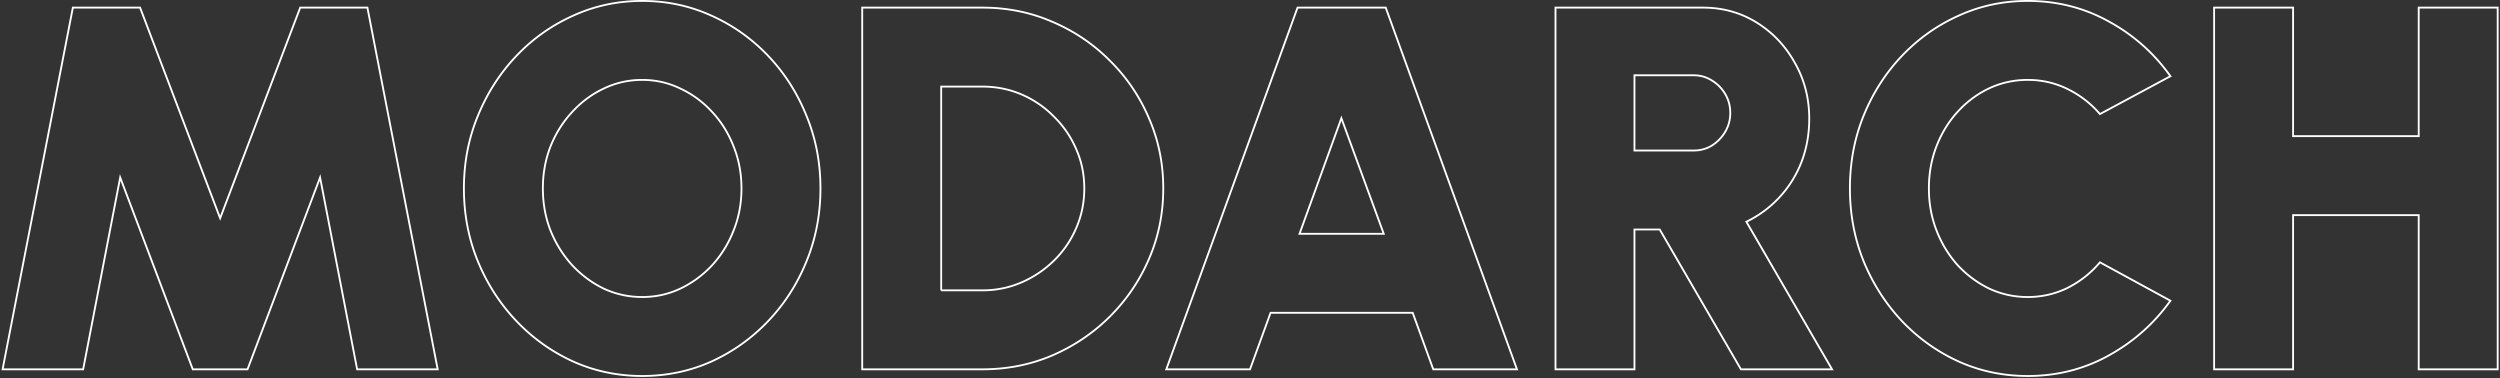 <svg xmlns="http://www.w3.org/2000/svg" width="1342" height="203" fill="none" viewBox="0 0 1342 203"><rect x="0" y="0" width="1342" height="203" fill="#333333" stroke="none"/><path stroke="#fff" d="M1230.93 4.094v68.985h67.43V4.094h42.39v194.159h-42.39v-82.782h-67.43v82.782h-42.39V4.093h42.39ZM1088.46.5c15.72 0 30.2 3.653 43.43 10.96l1.23.684c12.67 7.133 23.21 16.568 31.63 28.3l.34.462-.51.27-36.97 19.868-.36.19-.26-.303c-4.59-5.297-10.08-9.567-16.47-12.813l-.62-.311c-6.64-3.277-13.78-4.915-21.44-4.915-7.28 0-14.16 1.5-20.62 4.503v.002c-6.37 3.006-12.03 7.197-16.95 12.577-4.68 5.123-8.38 11.06-11.1 17.815l-.25.656c-2.74 7.02-4.11 14.593-4.11 22.722 0 8.036 1.37 15.563 4.11 22.584l.25.656c2.72 6.759 6.42 12.743 11.1 17.955 4.93 5.286 10.57 9.476 16.95 12.575l.61.277c6.28 2.819 12.95 4.228 20.01 4.228 7.42 0 14.35-1.537 20.82-4.612l.62-.303c6.66-3.373 12.35-7.839 17.09-13.397l.26-.309.36.195 36.98 20.143.49.272-.33.461c-8.42 11.642-18.96 21.073-31.63 28.289l-1.23.691c-13.23 7.309-27.71 10.962-43.43 10.962-13.13 0-25.48-2.589-37.04-7.77v-.002c-11.56-5.269-21.73-12.527-30.51-21.771v-.002c-8.69-9.244-15.53-19.92-20.52-32.023v-.004c-4.902-12.204-7.351-25.238-7.351-39.095 0-13.949 2.448-26.983 7.351-39.096l.47-1.14c4.95-11.723 11.63-22.02 20.05-30.887l.83-.861c8.59-8.833 18.48-15.758 29.68-20.774l1.08-.486C1063.75 2.973 1075.74.5 1088.46.5ZM914.13 4.094c10.666 0 20.325 2.691 28.963 8.078l.803.51c8.248 5.324 14.798 12.39 19.649 21.191l.471.847c4.789 8.776 7.182 18.42 7.182 28.925 0 8.335-1.39 16.123-4.173 23.359l-.001.002c-2.782 7.14-6.771 13.495-11.965 19.06l.001.001c-4.984 5.346-10.853 9.673-17.601 12.981l45.537 78.454.436.751h-48.894l-.144-.248-43.456-74.808h-13.56v75.056h-42.392V4.093h79.144Zm-36.752 76.712h31.785c3.588 0 6.852-.895 9.804-2.682 2.968-1.889 5.349-4.36 7.149-7.42l.326-.575c1.576-2.894 2.365-6.064 2.365-9.519s-.789-6.626-2.365-9.52l-.326-.574c-1.798-3.058-4.178-5.481-7.14-7.277l-.01-.006c-2.953-1.88-6.217-2.819-9.803-2.819h-31.785v40.392ZM743.857 4.094l.12.329 70.089 193.16.244.67h-44.939l-.12-.329-10.917-30.025h-76.288l-10.918 30.025-.12.329H626.07l.243-.67 70.089-193.16.12-.33h47.335Zm-46.272 121.415h45.206L720.054 63.45l-22.469 62.059ZM527.359 4.094c13.401 0 25.931 2.541 37.585 7.628h.001c11.739 4.991 22.049 11.971 30.924 20.938l.835.837c8.567 8.685 15.269 18.714 20.105 30.086h.001c5.088 11.656 7.629 24.189 7.629 37.591 0 13.401-2.543 25.977-7.629 37.723l.001.001c-4.992 11.649-11.973 21.958-20.94 30.925-8.875 8.876-19.185 15.855-30.923 20.939l-.002.001c-11.655 4.995-24.186 7.49-37.587 7.49h-64.518V4.093h64.518Zm-22.127 151.768h22.127c7.385 0 14.354-1.412 20.912-4.236l.614-.269a56.831 56.831 0 0 0 16.894-11.495l.475-.471a54.085 54.085 0 0 0 11.42-16.892l.001-.003.269-.624c2.736-6.469 4.104-13.366 4.104-20.698 0-7.568-1.459-14.628-4.372-21.183l-.002-.006a54.098 54.098 0 0 0-11.895-17.363l-.007-.006a54.059 54.059 0 0 0-16.75-11.627l-.613-.267c-6.557-2.824-13.572-4.237-21.05-4.237h-22.127v109.377ZM344.719.5c13.221 0 25.618 2.635 37.183 7.91h-.001c11.557 5.177 21.728 12.39 30.51 21.634s15.622 19.967 20.519 32.164c4.993 12.113 7.489 25.1 7.489 38.959 0 13.858-2.496 26.891-7.489 39.095l.001.001c-4.898 12.106-11.738 22.783-20.52 32.028-8.782 9.244-18.953 16.502-30.509 21.771l-.003.002c-11.565 5.181-23.96 7.77-37.18 7.77-13.13 0-25.479-2.589-37.043-7.77l-.003-.002c-11.195-5.104-21.09-12.075-29.682-20.911l-.827-.86c-8.782-9.244-15.668-19.921-20.657-32.025l-.001-.001c-4.993-12.205-7.488-25.239-7.488-39.098 0-13.858 2.495-26.846 7.488-38.959l.473-1.14c4.949-11.726 11.677-22.069 20.185-31.024l.827-.861c8.592-8.833 18.486-15.758 29.682-20.774l1.087-.486C320.011 2.973 331.999.5 344.719.5Zm0 42.392c-7.285 0-14.157 1.547-20.619 4.641l-.002.001c-6.377 3.007-12.028 7.199-16.953 12.58l-.003.002c-4.923 5.288-8.8 11.445-11.63 18.473-2.734 7.02-4.102 14.544-4.102 22.578 0 8.034 1.368 15.559 4.102 22.578l.269.657c2.804 6.758 6.592 12.741 11.361 17.953l.464.494c4.814 5.056 10.31 9.085 16.489 12.088l.608.277c6.286 2.819 12.956 4.228 20.016 4.228 7.286 0 14.11-1.502 20.479-4.504l.604-.293c6.225-3.07 11.722-7.165 16.493-12.29 4.922-5.378 8.752-11.579 11.489-18.604l.002-.006.261-.659c2.652-6.831 3.98-14.136 3.98-21.919 0-8.034-1.415-15.558-4.241-22.578l-.002-.006c-2.738-7.026-6.567-13.18-11.489-18.467l-.003-.003c-4.924-5.379-10.62-9.57-17.089-12.577l-.007-.004c-6.369-3.093-13.193-4.64-20.477-4.64ZM75.193 4.094l.123.322 42.855 112.734L161.027 4.416l.122-.322h36.079l.078.404 37.528 193.16.116.595h-43.238l-.078-.404-19.811-102.575-38.835 102.657-.122.322h-29.388l-.123-.322L64.519 95.272 44.71 197.85l-.078.404H1.394l.115-.595L39.037 4.498l.08-.404h36.076Z"></path></svg>
